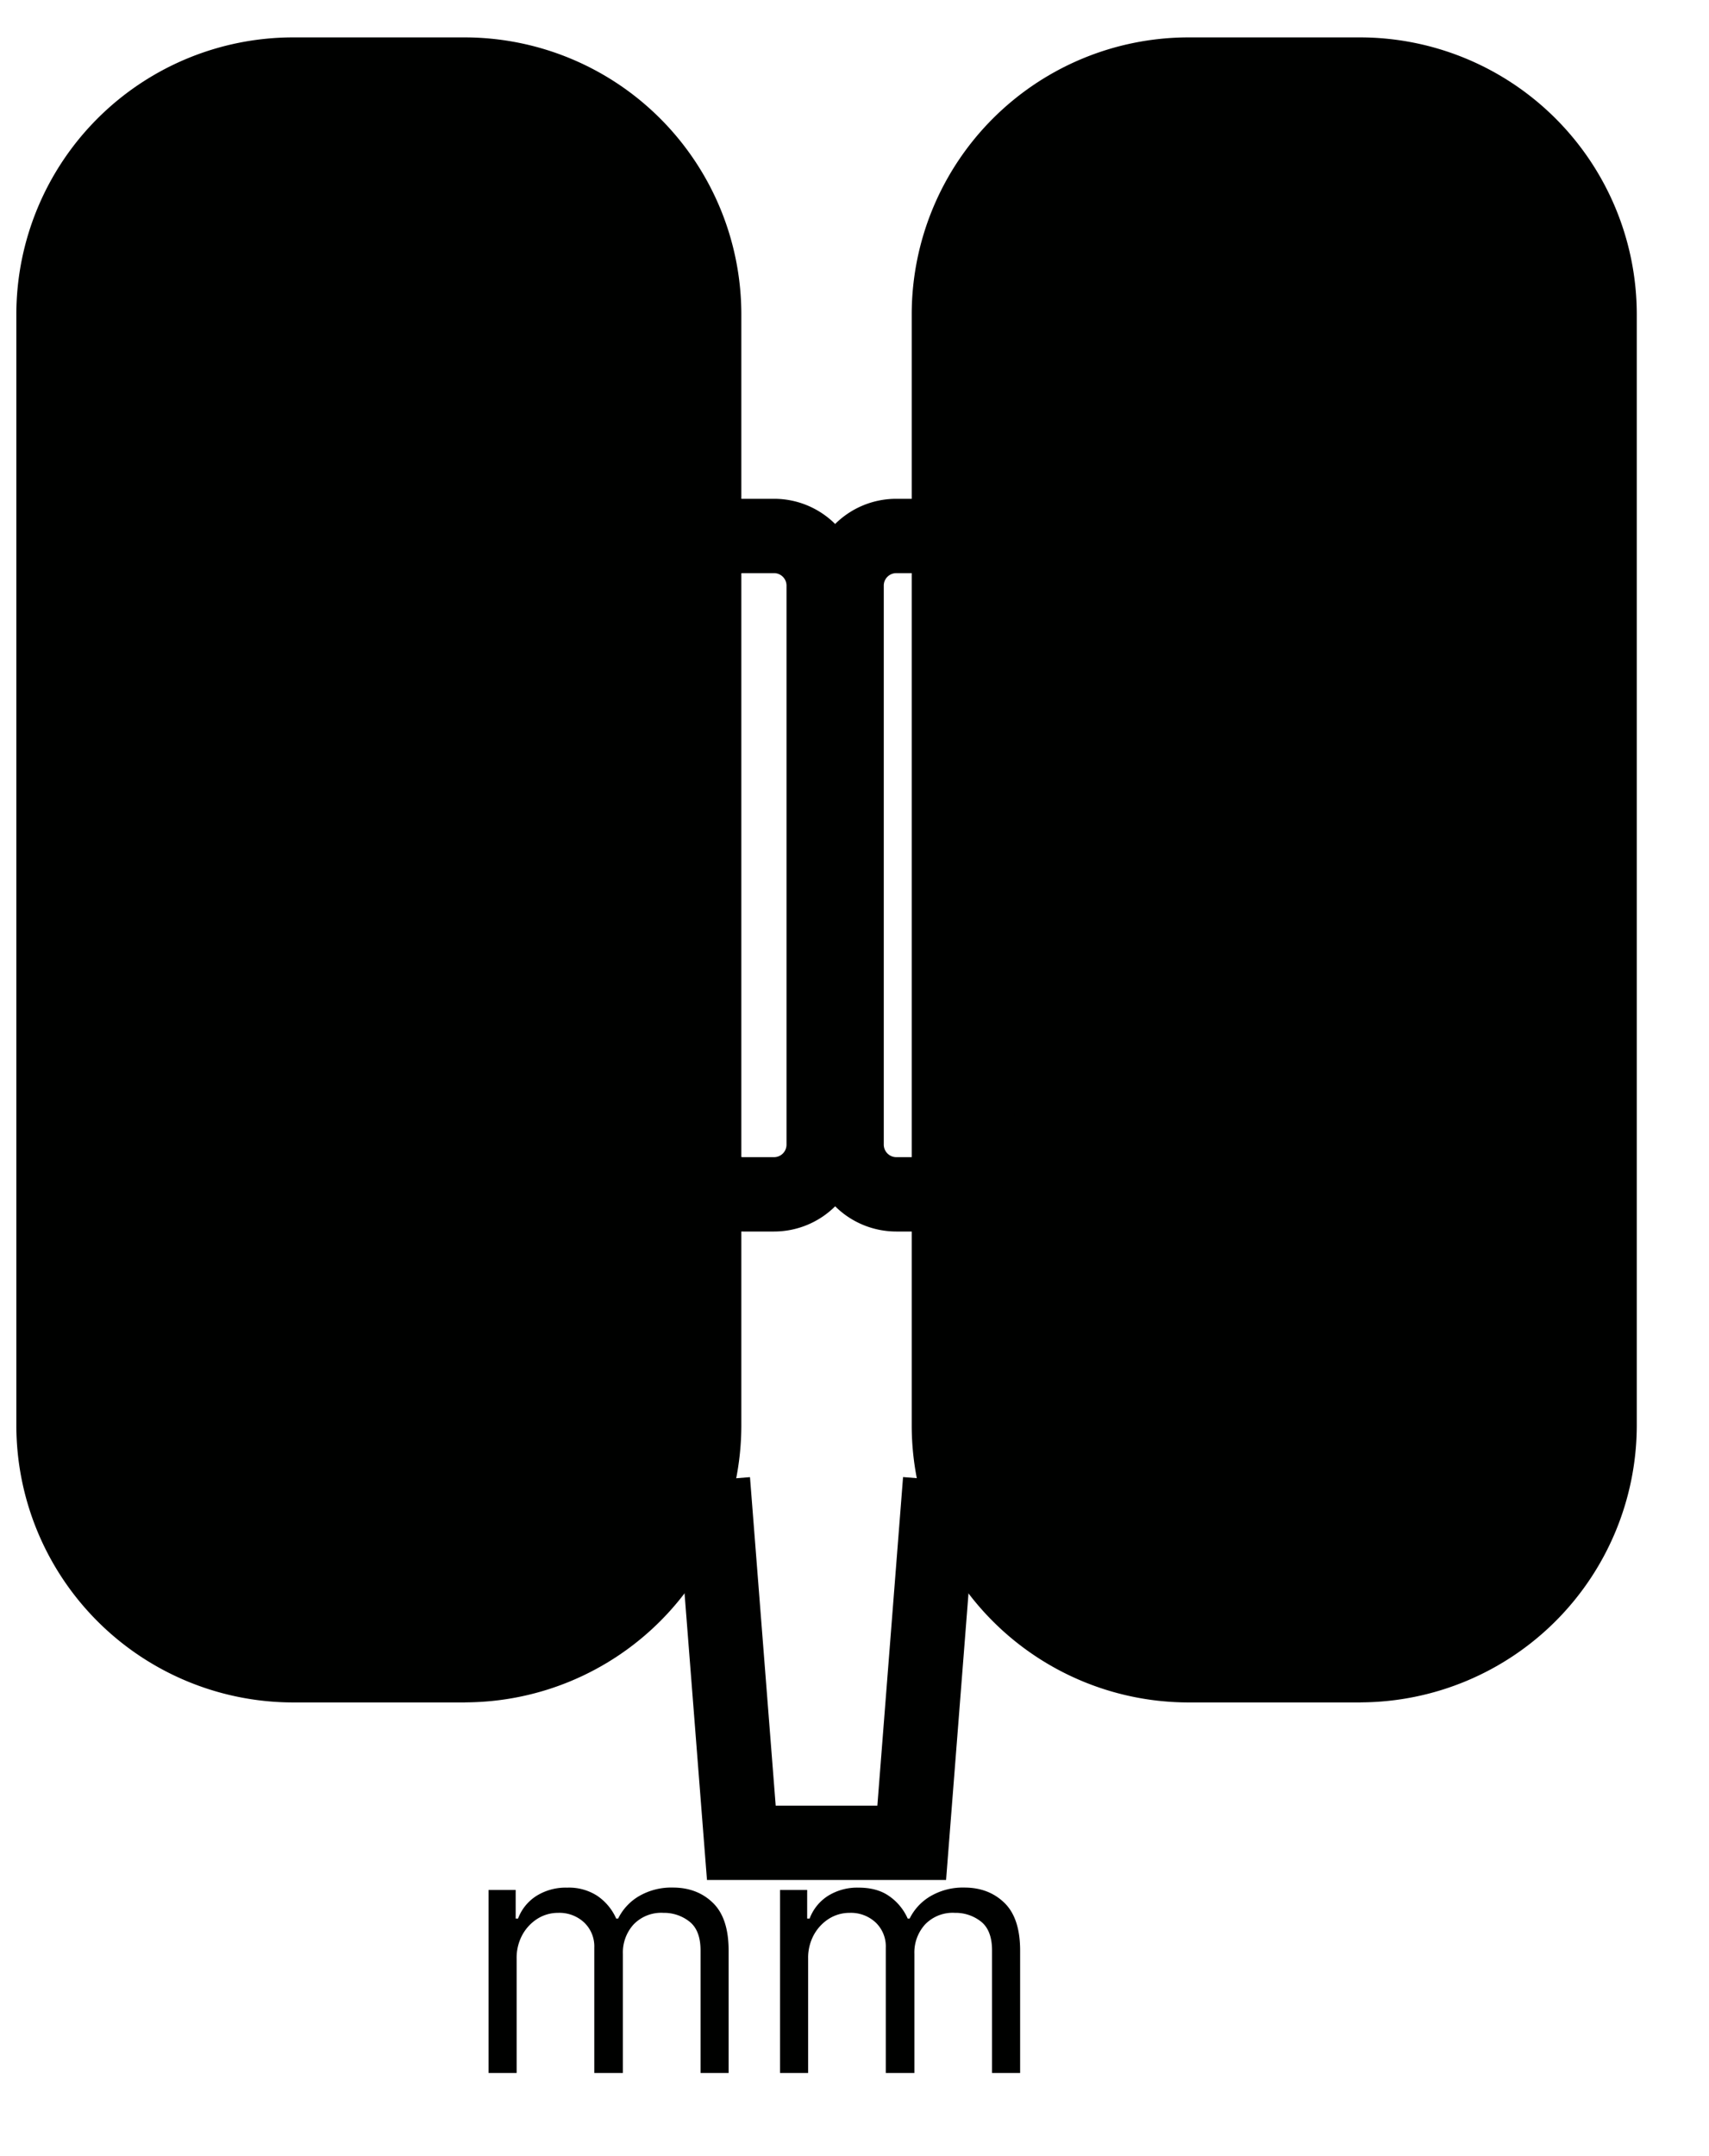 <svg width="23" height="29" viewBox="0 0 23 29" fill="none" xmlns="http://www.w3.org/2000/svg"><path d="M6.575 27.881V25.42h.365v.385h.032a.618.618 0 01.249-.306.743.743 0 01.412-.11.7.7 0 01.405.11.723.723 0 01.255.306h.026a.717.717 0 01.283-.303.864.864 0 01.454-.114c.22 0 .4.07.54.207.14.137.21.35.21.64v1.647h-.378v-1.648c0-.181-.05-.311-.15-.389a.552.552 0 00-.35-.117.516.516 0 00-.402.157.56.56 0 00-.143.394v1.603h-.385v-1.686a.443.443 0 00-.136-.338.488.488 0 00-.351-.13.52.52 0 00-.276.078.594.594 0 00-.205.218.644.644 0 00-.077.32v1.538h-.378zm3.923 0V25.42h.365v.385h.033a.618.618 0 01.248-.306.743.743 0 01.412-.11c.162 0 .298.036.405.11a.722.722 0 01.255.306h.026a.717.717 0 01.284-.303.863.863 0 01.453-.114c.22 0 .4.07.54.207.14.137.21.35.21.64v1.647h-.378v-1.648c0-.181-.05-.311-.149-.389a.552.552 0 00-.35-.117.515.515 0 00-.403.157.56.56 0 00-.143.394v1.603h-.385v-1.686a.443.443 0 00-.136-.338.488.488 0 00-.35-.13.52.52 0 00-.277.078.595.595 0 00-.205.218.644.644 0 00-.077.32v1.538h-.378zM6.26 22.898H3.936A3.728 3.728 0 01.22 19.18V4.219A3.727 3.727 0 013.936.503H6.26a3.727 3.727 0 013.717 3.716V19.18a3.728 3.728 0 01-3.717 3.717zm12.051 0h-2.324a3.728 3.728 0 01-3.717-3.717V4.219A3.728 3.728 0 0115.987.503h2.324a3.728 3.728 0 013.717 3.716V19.18a3.73 3.73 0 01-3.717 3.717z" fill="#000100"/><path d="M10.417 16.064H10a.668.668 0 01-.667-.668v-7.52c0-.368.3-.667.667-.667h.418c.368 0 .667.299.667.668v7.519a.668.668 0 01-.667.668zm2.062 0h-.417a.669.669 0 01-.668-.668v-7.52c0-.368.299-.667.668-.667h.417c.369 0 .668.299.668.668v7.519a.67.67 0 01-.668.668zm-2.884 3.843l.382 4.879h2.293l.382-4.88" stroke="#000100" stroke-miterlimit="10"/></svg>